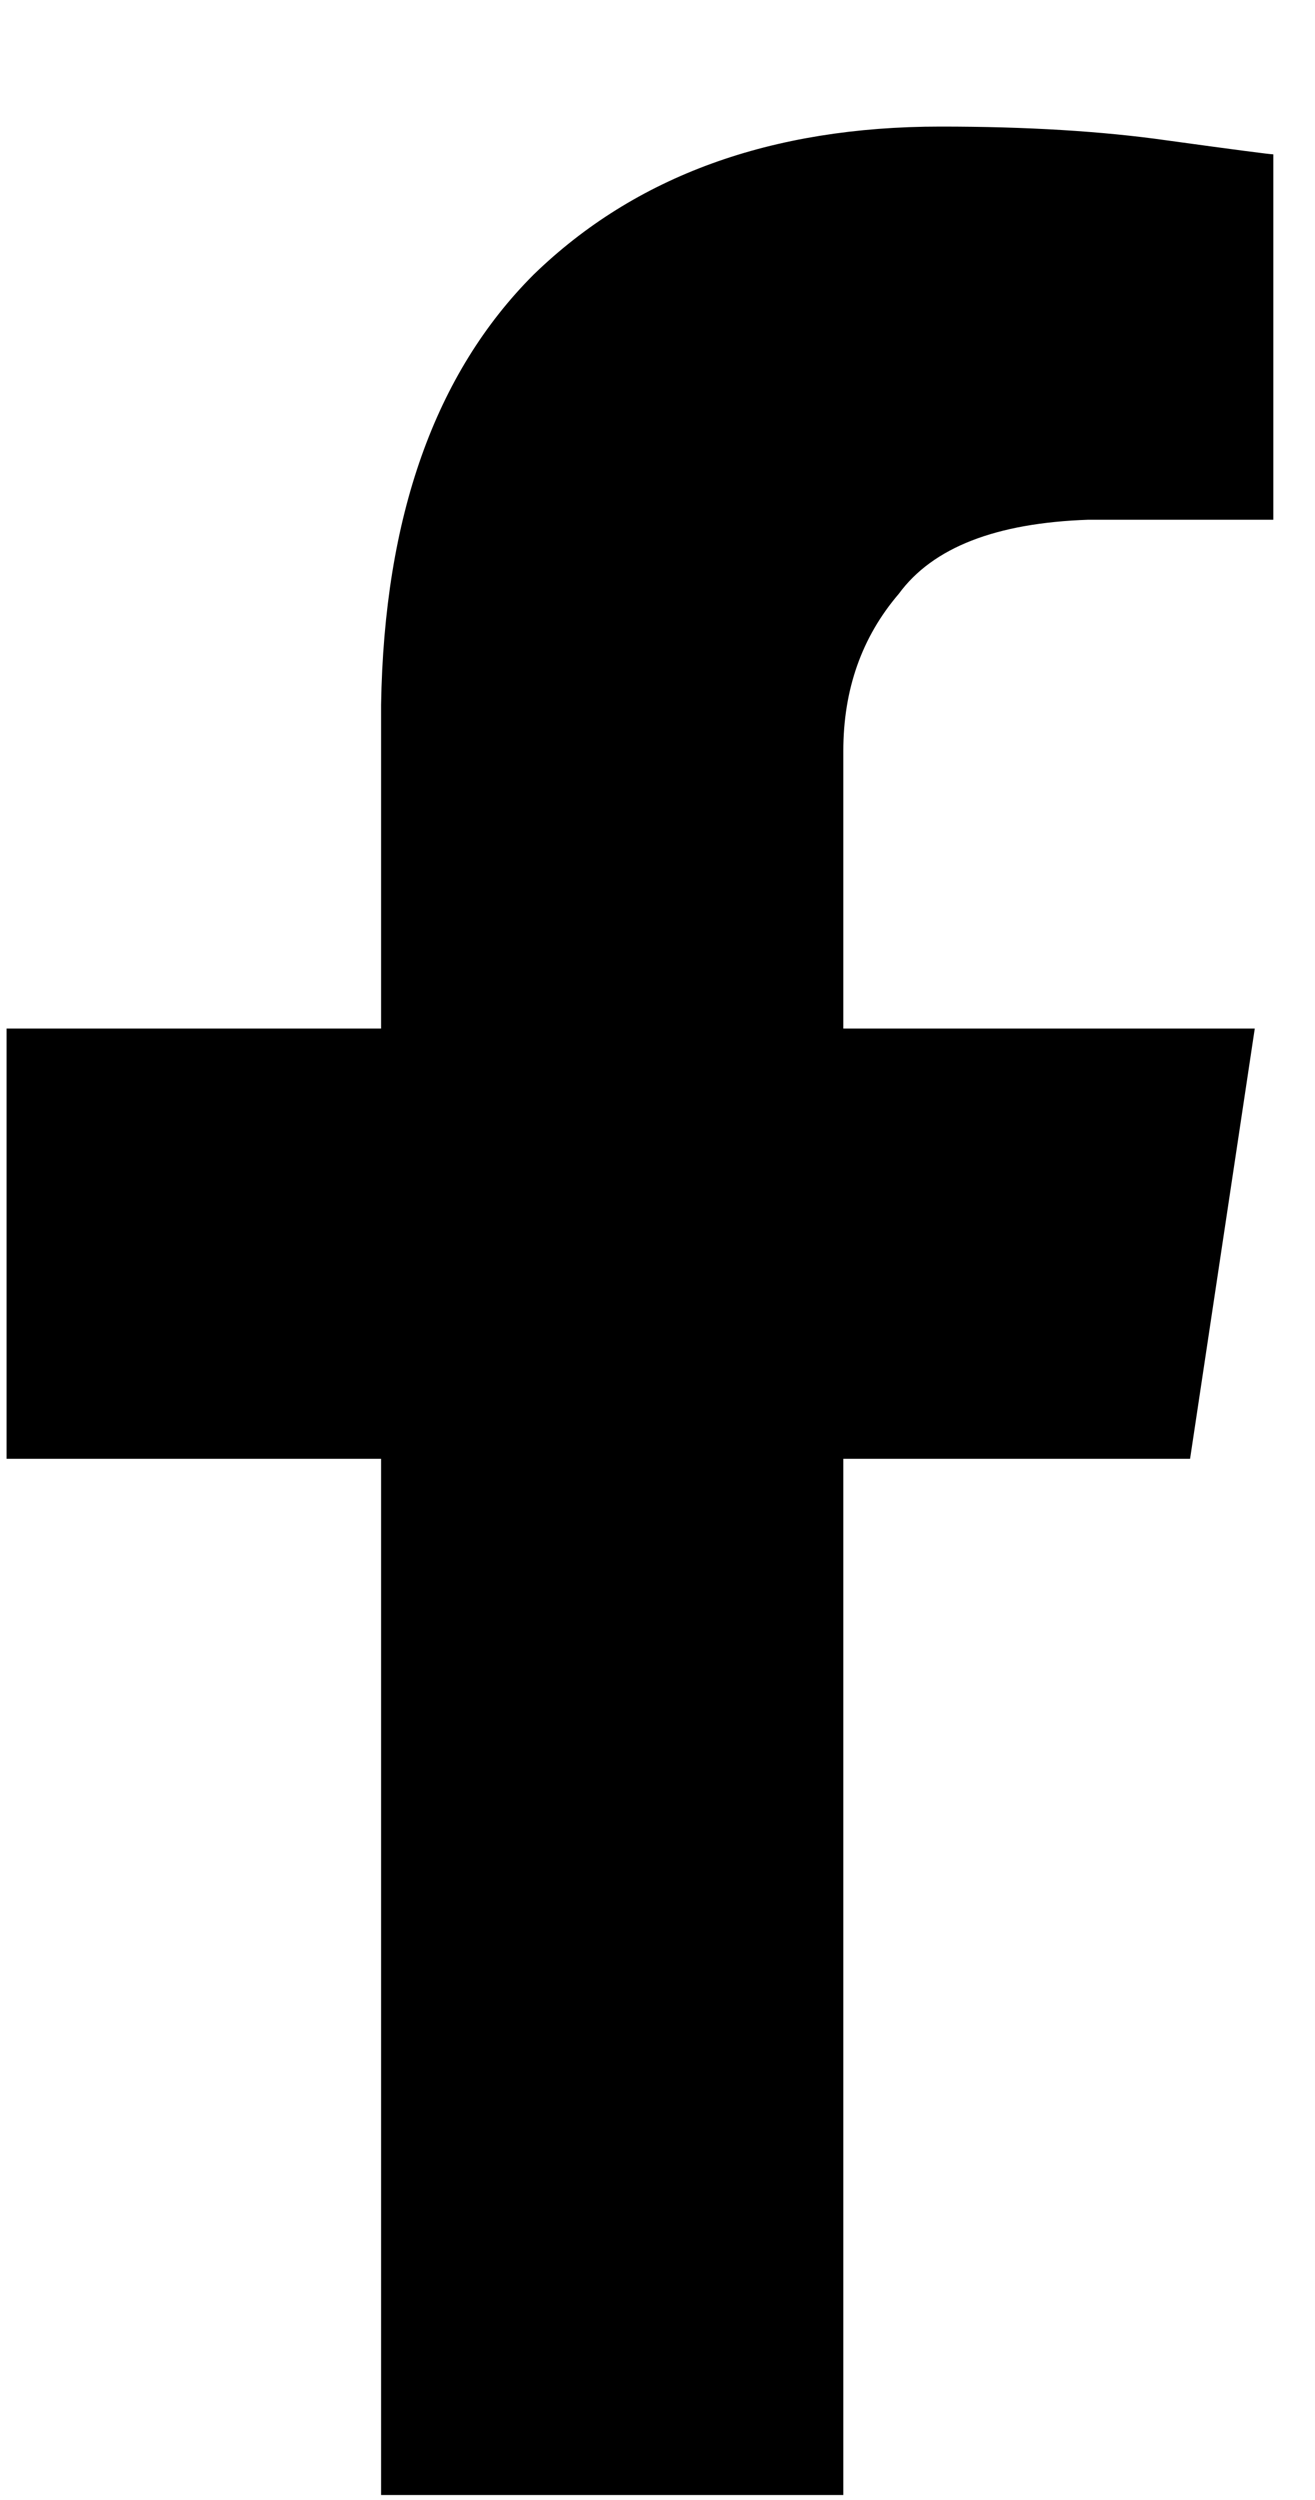 <svg width="10" height="19" viewBox="0 0 10 19" fill="none" xmlns="http://www.w3.org/2000/svg">
                  <path d="M9.05 11.087L9.542 7.817H6.413V5.708C6.413 5.239 6.554 4.841 6.835 4.513C7.093 4.161 7.573 3.974 8.277 3.95H9.683V1.173C9.659 1.173 9.39 1.138 8.874 1.067C8.382 0.997 7.808 0.962 7.152 0.962C5.863 0.962 4.831 1.337 4.058 2.087C3.308 2.837 2.921 3.927 2.898 5.356V7.817H0.05V11.087H2.898V18.962H6.413V11.087H9.05Z" fill="black"></path>
                  </svg>